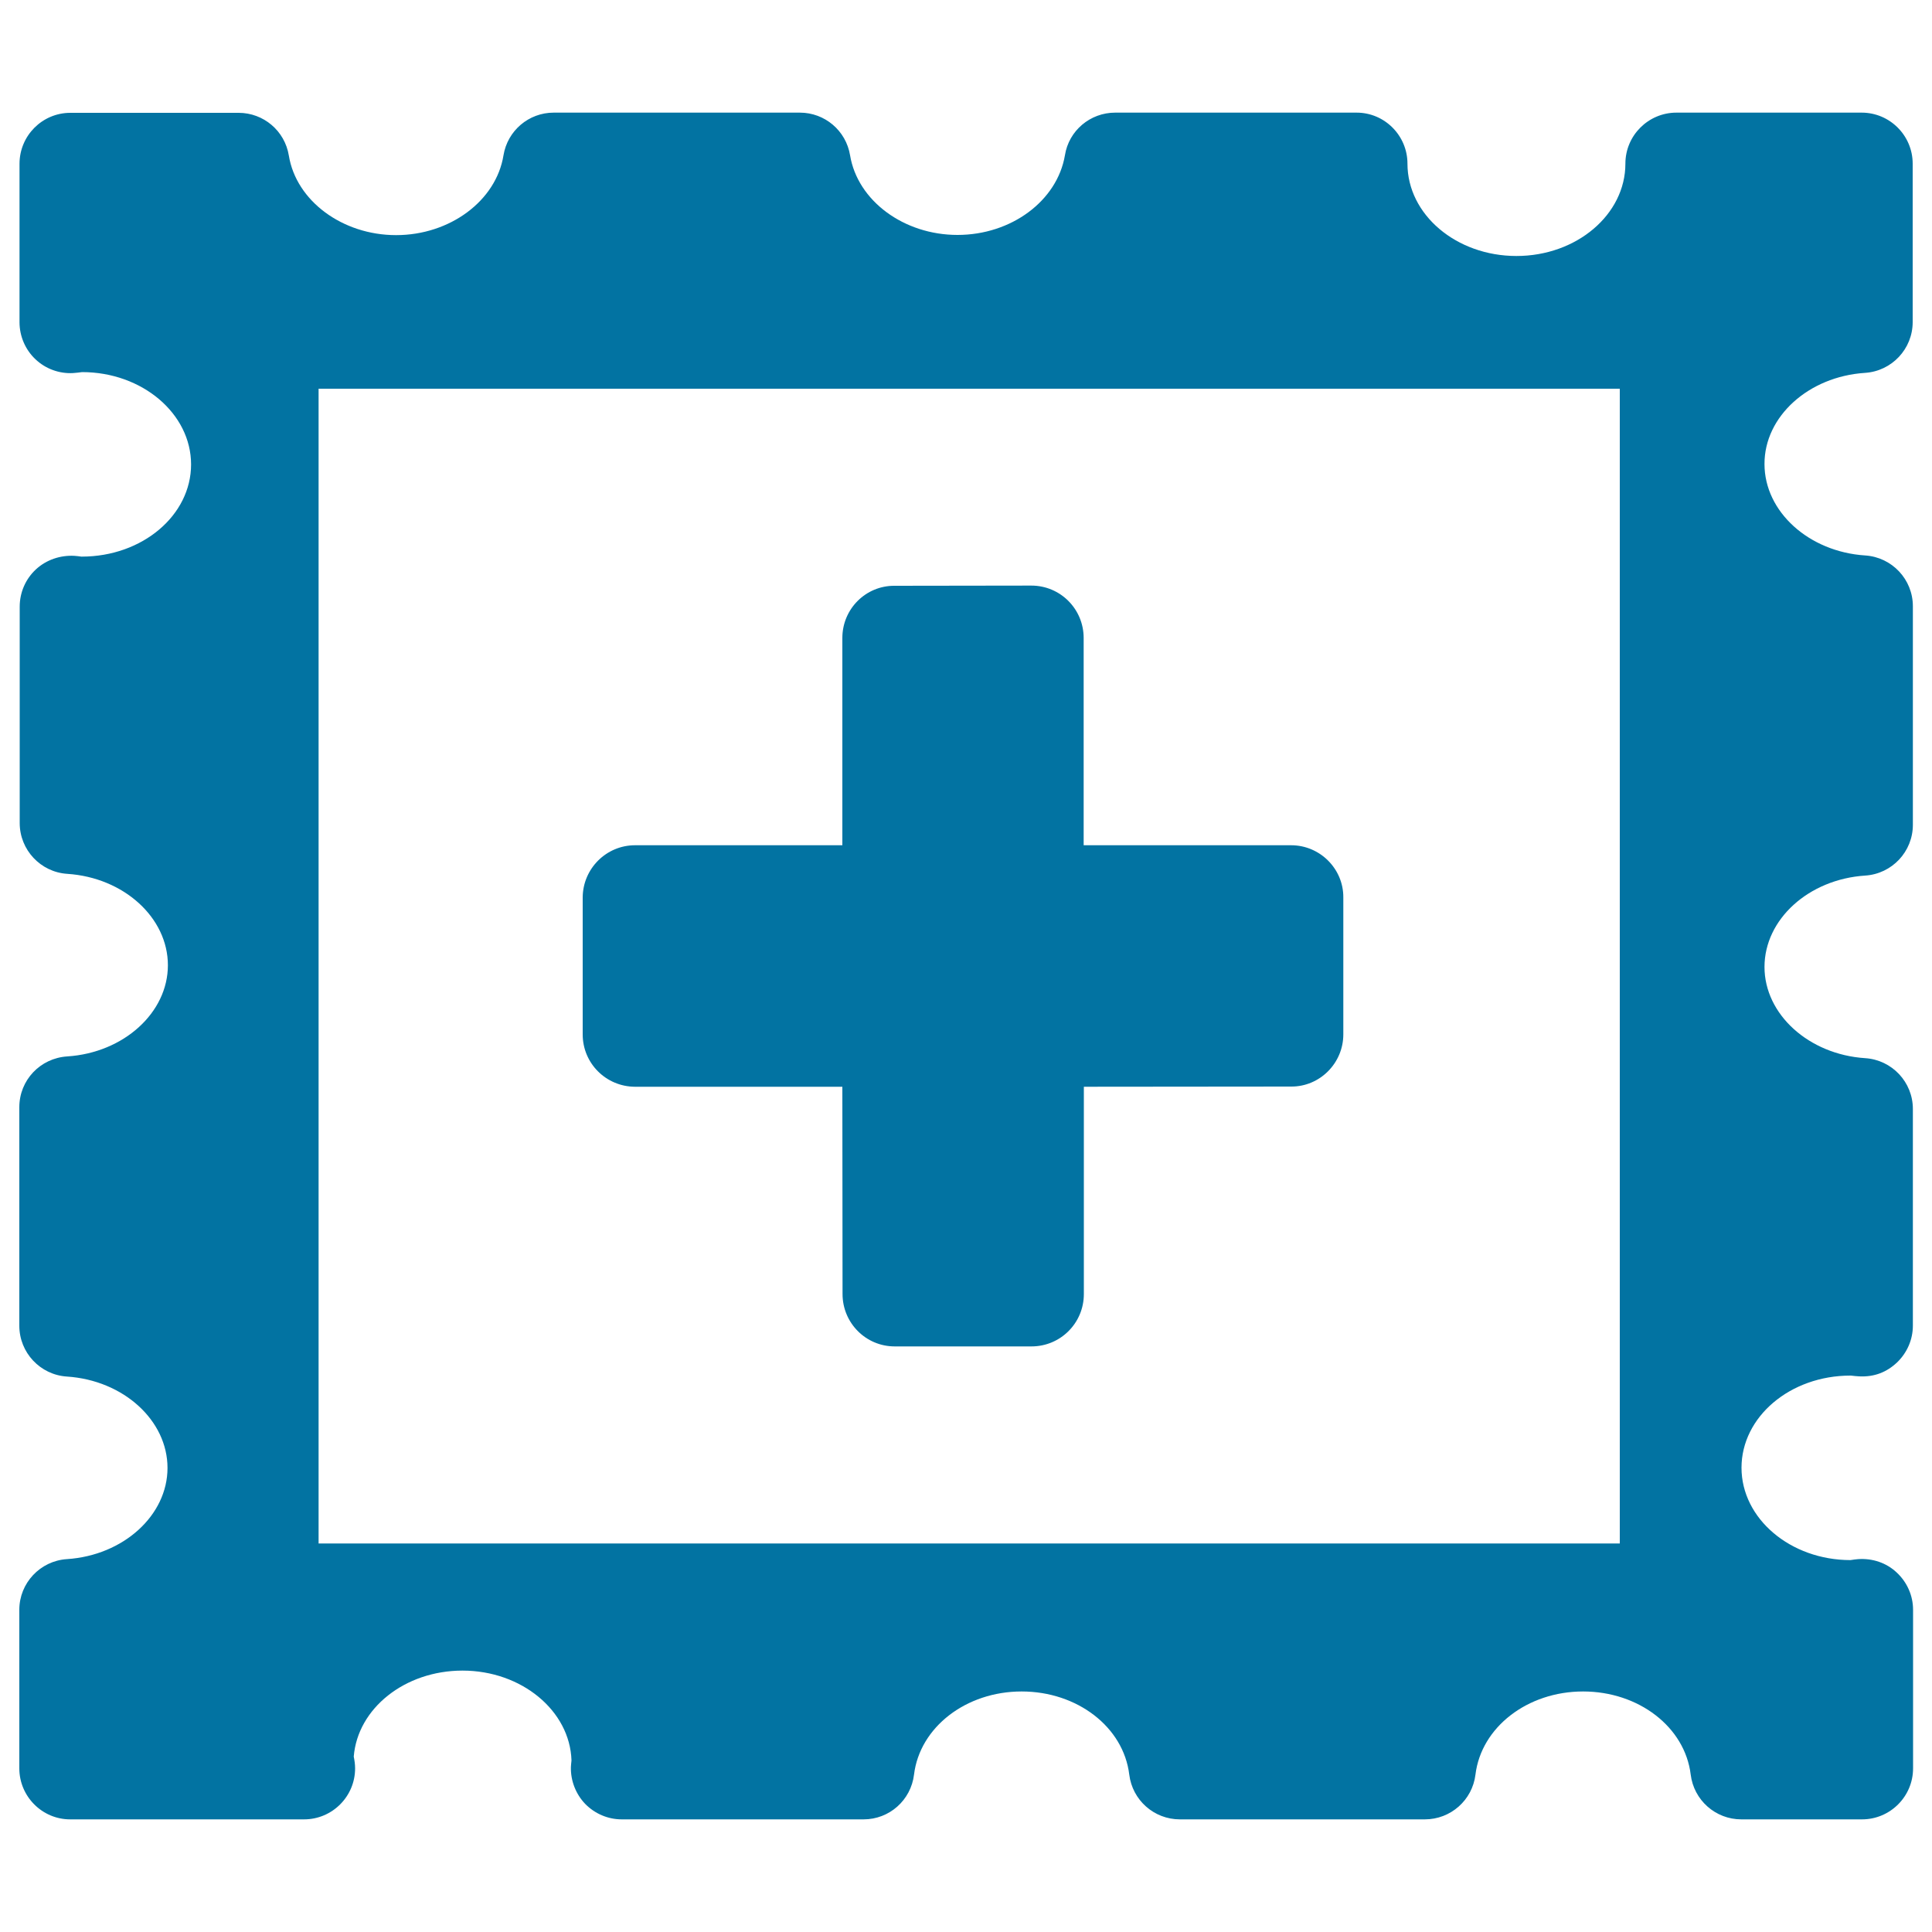 <svg xmlns="http://www.w3.org/2000/svg" viewBox="0 0 1000 1000" style="fill:#0273a2">
<title>Add Image SVG icon</title>
<g><g><path d="M965.3,193c13.9-0.9,24.7-12.4,24.7-26.3v-82c0-14.5-11.8-26.4-26.4-26.4h-95.9c-14.5,0-26.4,11.8-26.4,26.4c0,26.3-25.2,47.8-56.4,47.8c-31.1,0-56.4-21.4-56.4-47.8c0-14.5-11.8-26.4-26.3-26.4H577.2c-12.9,0-24,9.3-26,22.1c-4,23.5-27.7,41.2-55.6,41.2c-27.8,0-51.7-17.7-55.6-41.2c-2.1-12.8-13.1-22.1-26-22.1H286.6c-12.9,0-23.9,9.3-26,22.1c-3.8,23.5-27.7,41.3-55.6,41.3c-27.7,0-51.7-17.7-55.5-41.2c-2.1-12.8-13.1-22.1-26-22.1H36.4c-14.5,0-26.3,11.8-26.3,26.4v82c0,7.2,3,14.2,8.2,19.1c5.2,5,12.4,7.6,19.5,7.2c0.6,0,4.1-0.4,4.7-0.5c31.1,0,56.4,21.5,56.4,47.8c0,26.3-25.2,47.7-56.6,47.7c-0.1,0-0.1,0-0.2,0c-0.4-0.1-3.2-0.4-3.6-0.4c-7.2-0.4-14.5,2-19.9,7c-5.4,5-8.4,12-8.4,19.3V426c0,13.9,10.8,25.4,24.6,26.3c29.3,1.9,52.1,22.7,52.1,47.3c0,24.5-22.8,45.3-52.1,47.2C20.8,547.7,10,559.1,10,573.1v113.1c0,13.9,10.8,25.4,24.6,26.3c29.3,1.9,52.1,22.7,52.1,47.3c0,24.5-22.8,45.3-52.1,47.2C20.8,807.9,10,819.4,10,833.2v82.1c0,14.5,11.8,26.4,26.3,26.4h120.6c0.1,0,0.4,0,0.5,0c14.5,0,26.4-11.8,26.4-26.4c0-2.1-0.3-4.1-0.7-6.1c2-24.9,26.4-44.5,56.3-44.5c30.6,0,55.6,20.8,56.4,46.5c-0.1,1.2-0.3,2.6-0.3,3.4c-0.2,7,2.5,14,7.4,19.1c5,5.1,11.8,8,18.9,8h125.2c13.3,0,24.5-9.9,26.1-23.2c3-24.5,26.9-43,55.7-43c28.8,0,52.7,18.4,55.7,43c1.6,13.2,12.8,23.2,26.2,23.2h126.8c13.3,0,24.6-9.9,26.2-23.2c3-24.5,26.9-43,55.7-43s52.7,18.4,55.7,43c1.6,13.2,12.8,23.2,26.2,23.2h62.5c14.5,0,26.4-11.8,26.4-26.4v-82.1c0-7.3-3.1-14.3-8.5-19.3c-5.3-5-12.5-7.4-19.9-6.9c-0.4,0-3.6,0.4-4,0.5c-31.1,0-56.4-21.5-56.4-47.8c0-26.3,25.1-47.7,56.4-47.7c0.1,0,0.2,0,0.2,0c0.6,0.1,3.8,0.4,4.3,0.4c7.9,0.4,14.3-2.2,19.6-7.2c5.2-5,8.2-11.8,8.2-19.1V574c0-13.9-10.8-25.4-24.7-26.3c-29.2-1.9-52.1-22.7-52.1-47.2c0-24.7,22.9-45.4,52.1-47.3c13.9-0.9,24.7-12.4,24.7-26.3V313.8c0-13.9-10.8-25.4-24.7-26.3c-29.2-1.9-52.1-22.7-52.1-47.3C913.2,215.6,936.1,194.9,965.3,193z M838.4,798.9H164.9V201.2h673.5V798.9z"/><path d="M328.6,562.5H436l0.1,107.3c0,14.9,12,27.1,27,27.1h70.8c15,0,27.1-12.1,27.1-27.1V562.5l107.3-0.1c14.8,0.1,27-12.1,27-27v-70.9c0.1-14.8-12.1-27-27-27H560.9V330.2c0-14.9-12-27.1-27.1-27.1l-70.8,0.1c-14.9-0.1-27,12-27,27v107.3H328.7c-14.9,0-27,12.1-27.1,27v70.9C301.6,550.4,313.7,562.4,328.6,562.5z"/></g></g>
</svg>
